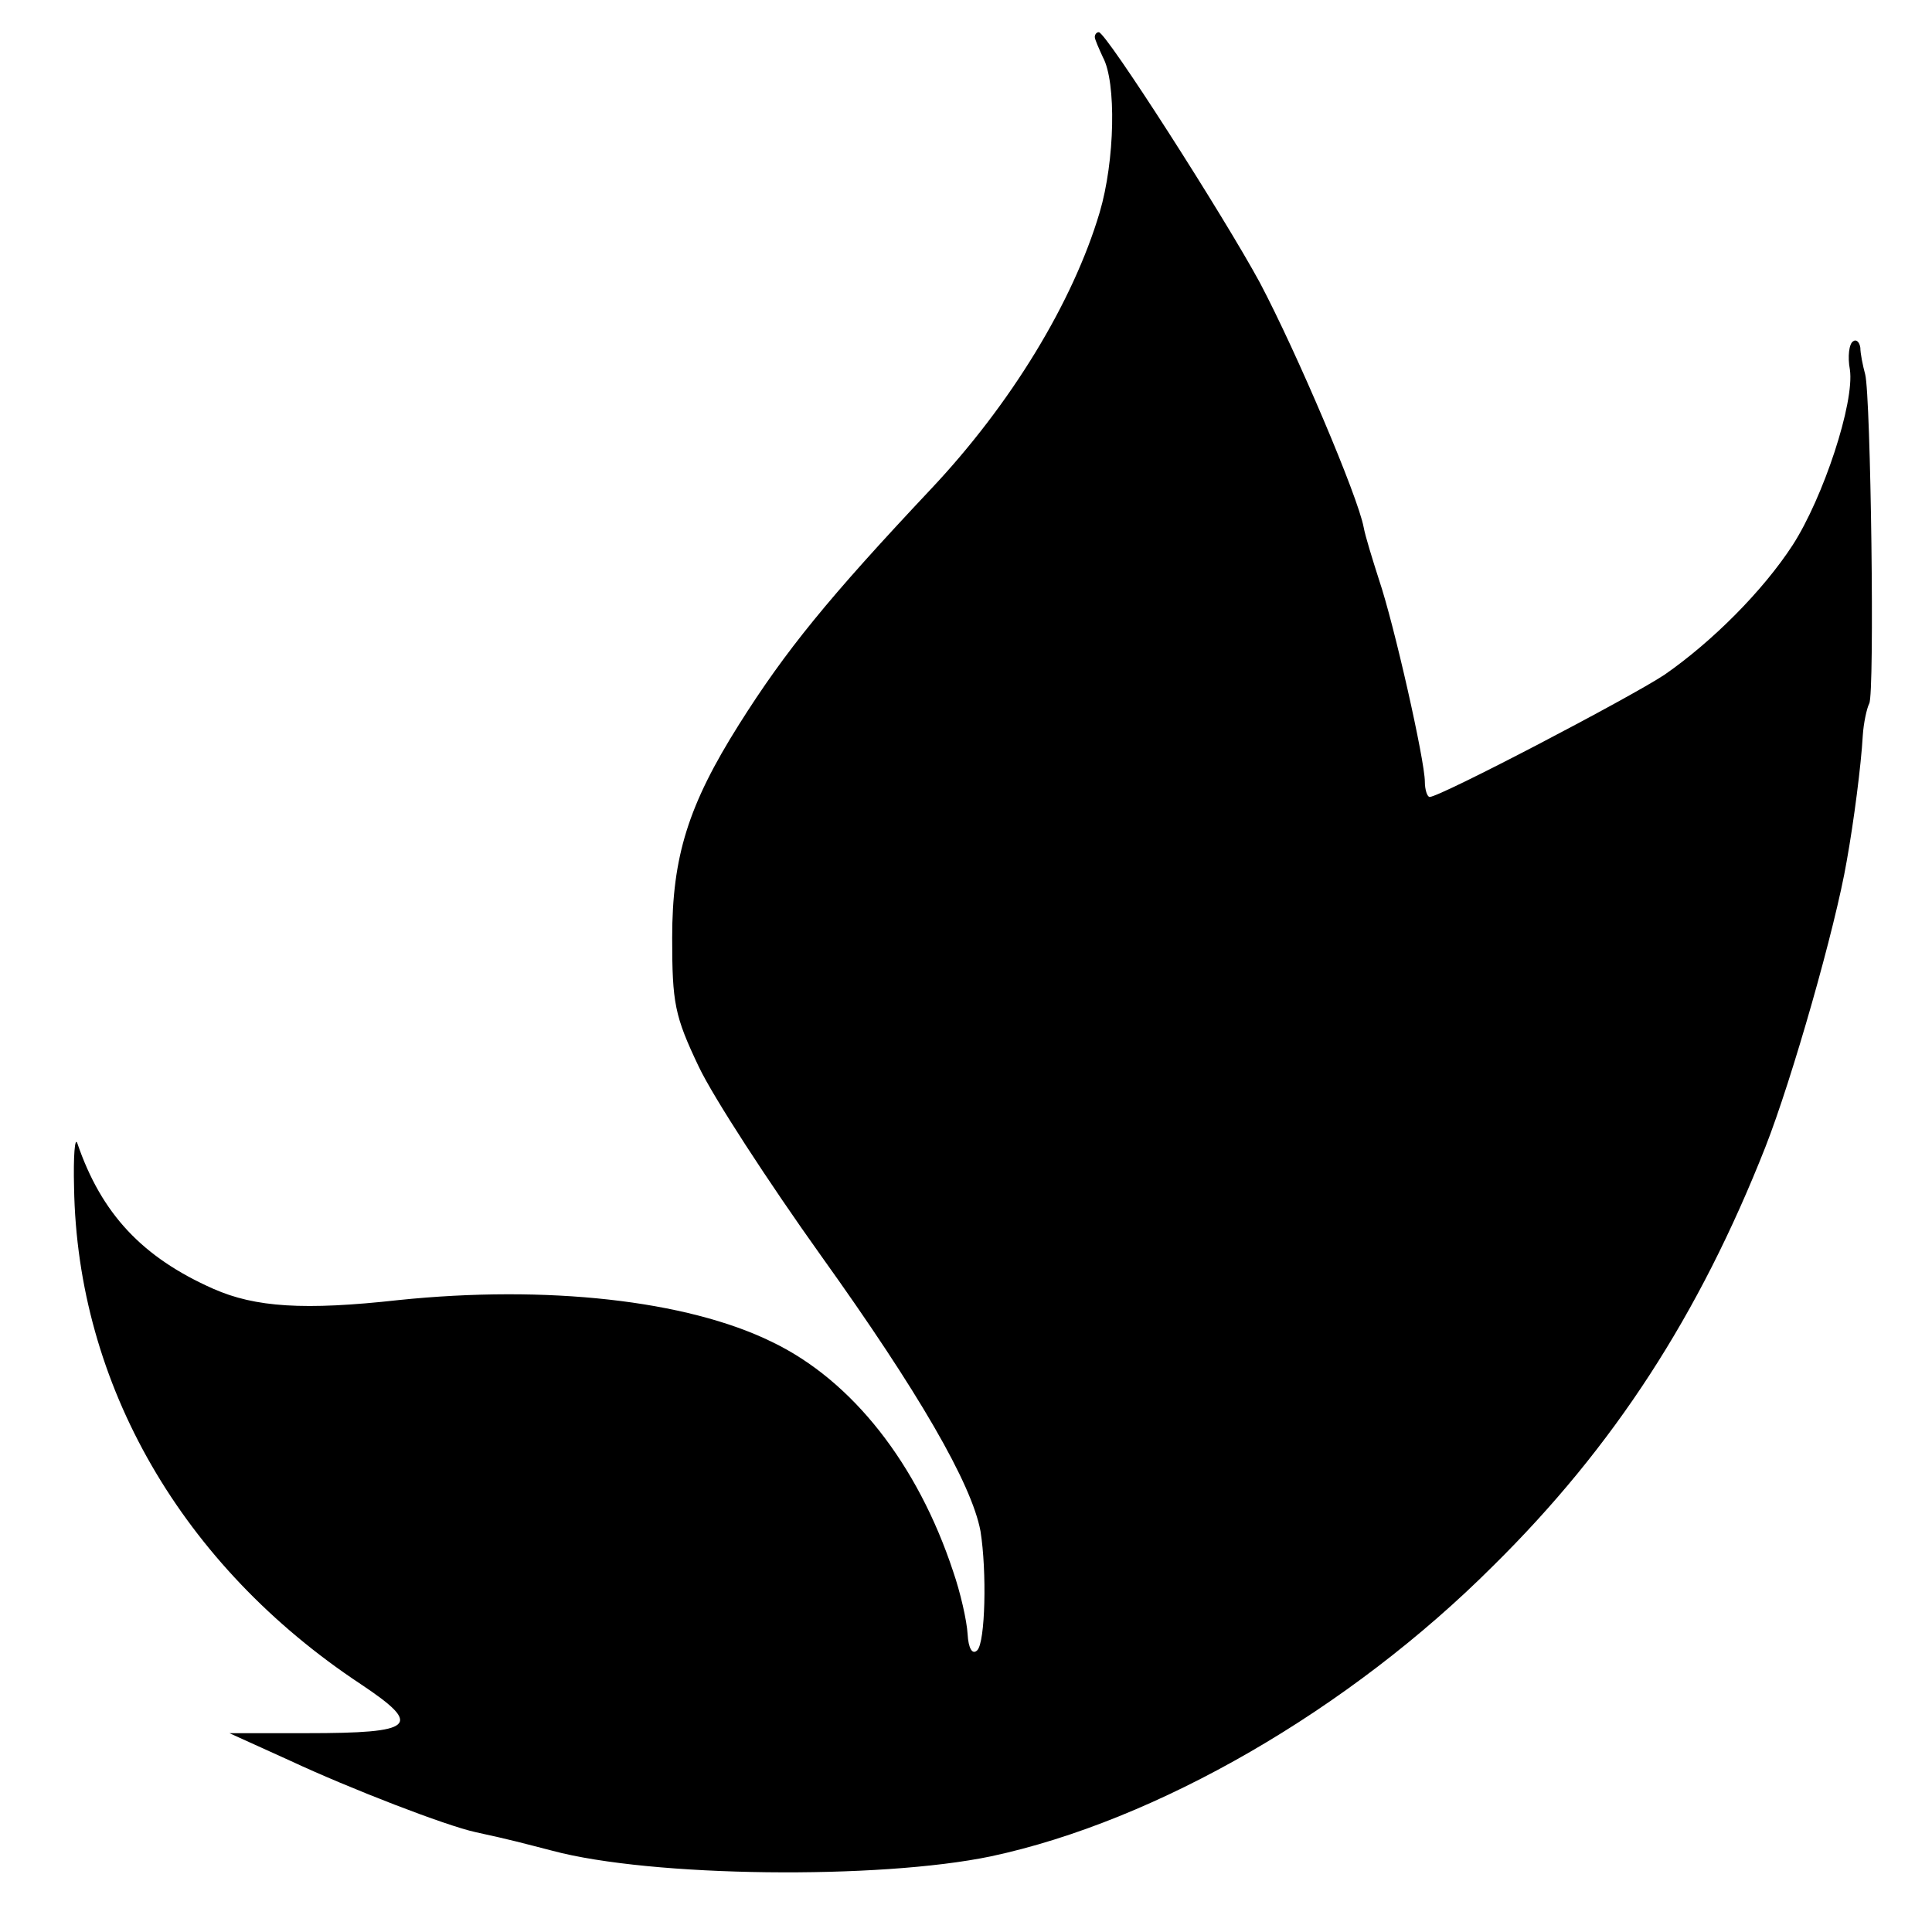<?xml version="1.0" standalone="no"?>
<!DOCTYPE svg PUBLIC "-//W3C//DTD SVG 20010904//EN"
 "http://www.w3.org/TR/2001/REC-SVG-20010904/DTD/svg10.dtd">
<svg version="1.0" xmlns="http://www.w3.org/2000/svg"
 width="240pt" height="240pt" viewBox="0 0 240 240"
 preserveAspectRatio="xMidYMid meet">
<g transform="translate(0,240) scale(0.1,-0.1)"
fill="#000000" stroke="none">
<path d="M1360 2354 c0 -3 5 -14 10 -25 17 -31 15 -129 -4 -193 -33 -111 -110
-238 -210 -344 -127 -135 -180 -200 -238 -292 -63 -100 -83 -164 -83 -265 0
-81 3 -97 33 -160 18 -38 87 -144 152 -235 121 -169 187 -283 198 -342 8 -50
6 -138 -4 -148 -6 -6 -11 2 -12 20 -1 17 -9 52 -18 78 -44 133 -125 237 -225
285 -106 52 -280 71 -464 52 -117 -13 -178 -9 -230 14 -88 39 -139 93 -169
181 -3 8 -5 -16 -4 -55 4 -245 134 -470 356 -617 78 -52 68 -61 -67 -61 l-96
0 75 -34 c75 -35 194 -81 231 -89 46 -10 56 -13 95 -23 123 -33 406 -36 545
-7 206 44 445 182 624 361 150 148 256 312 338 520 33 84 87 273 101 355 9 50
18 120 20 156 1 16 5 34 8 40 7 11 2 382 -5 409 -3 11 -6 26 -6 33 -1 7 -5 11
-9 8 -5 -3 -7 -19 -4 -35 6 -41 -33 -159 -71 -218 -37 -57 -100 -120 -159
-161 -42 -28 -279 -152 -292 -152 -3 0 -6 9 -6 19 0 26 -38 195 -57 251 -8 25
-17 54 -19 65 -7 38 -83 217 -129 304 -45 83 -191 311 -200 311 -3 0 -5 -3 -5
-6z"/>
</g>
</svg>
